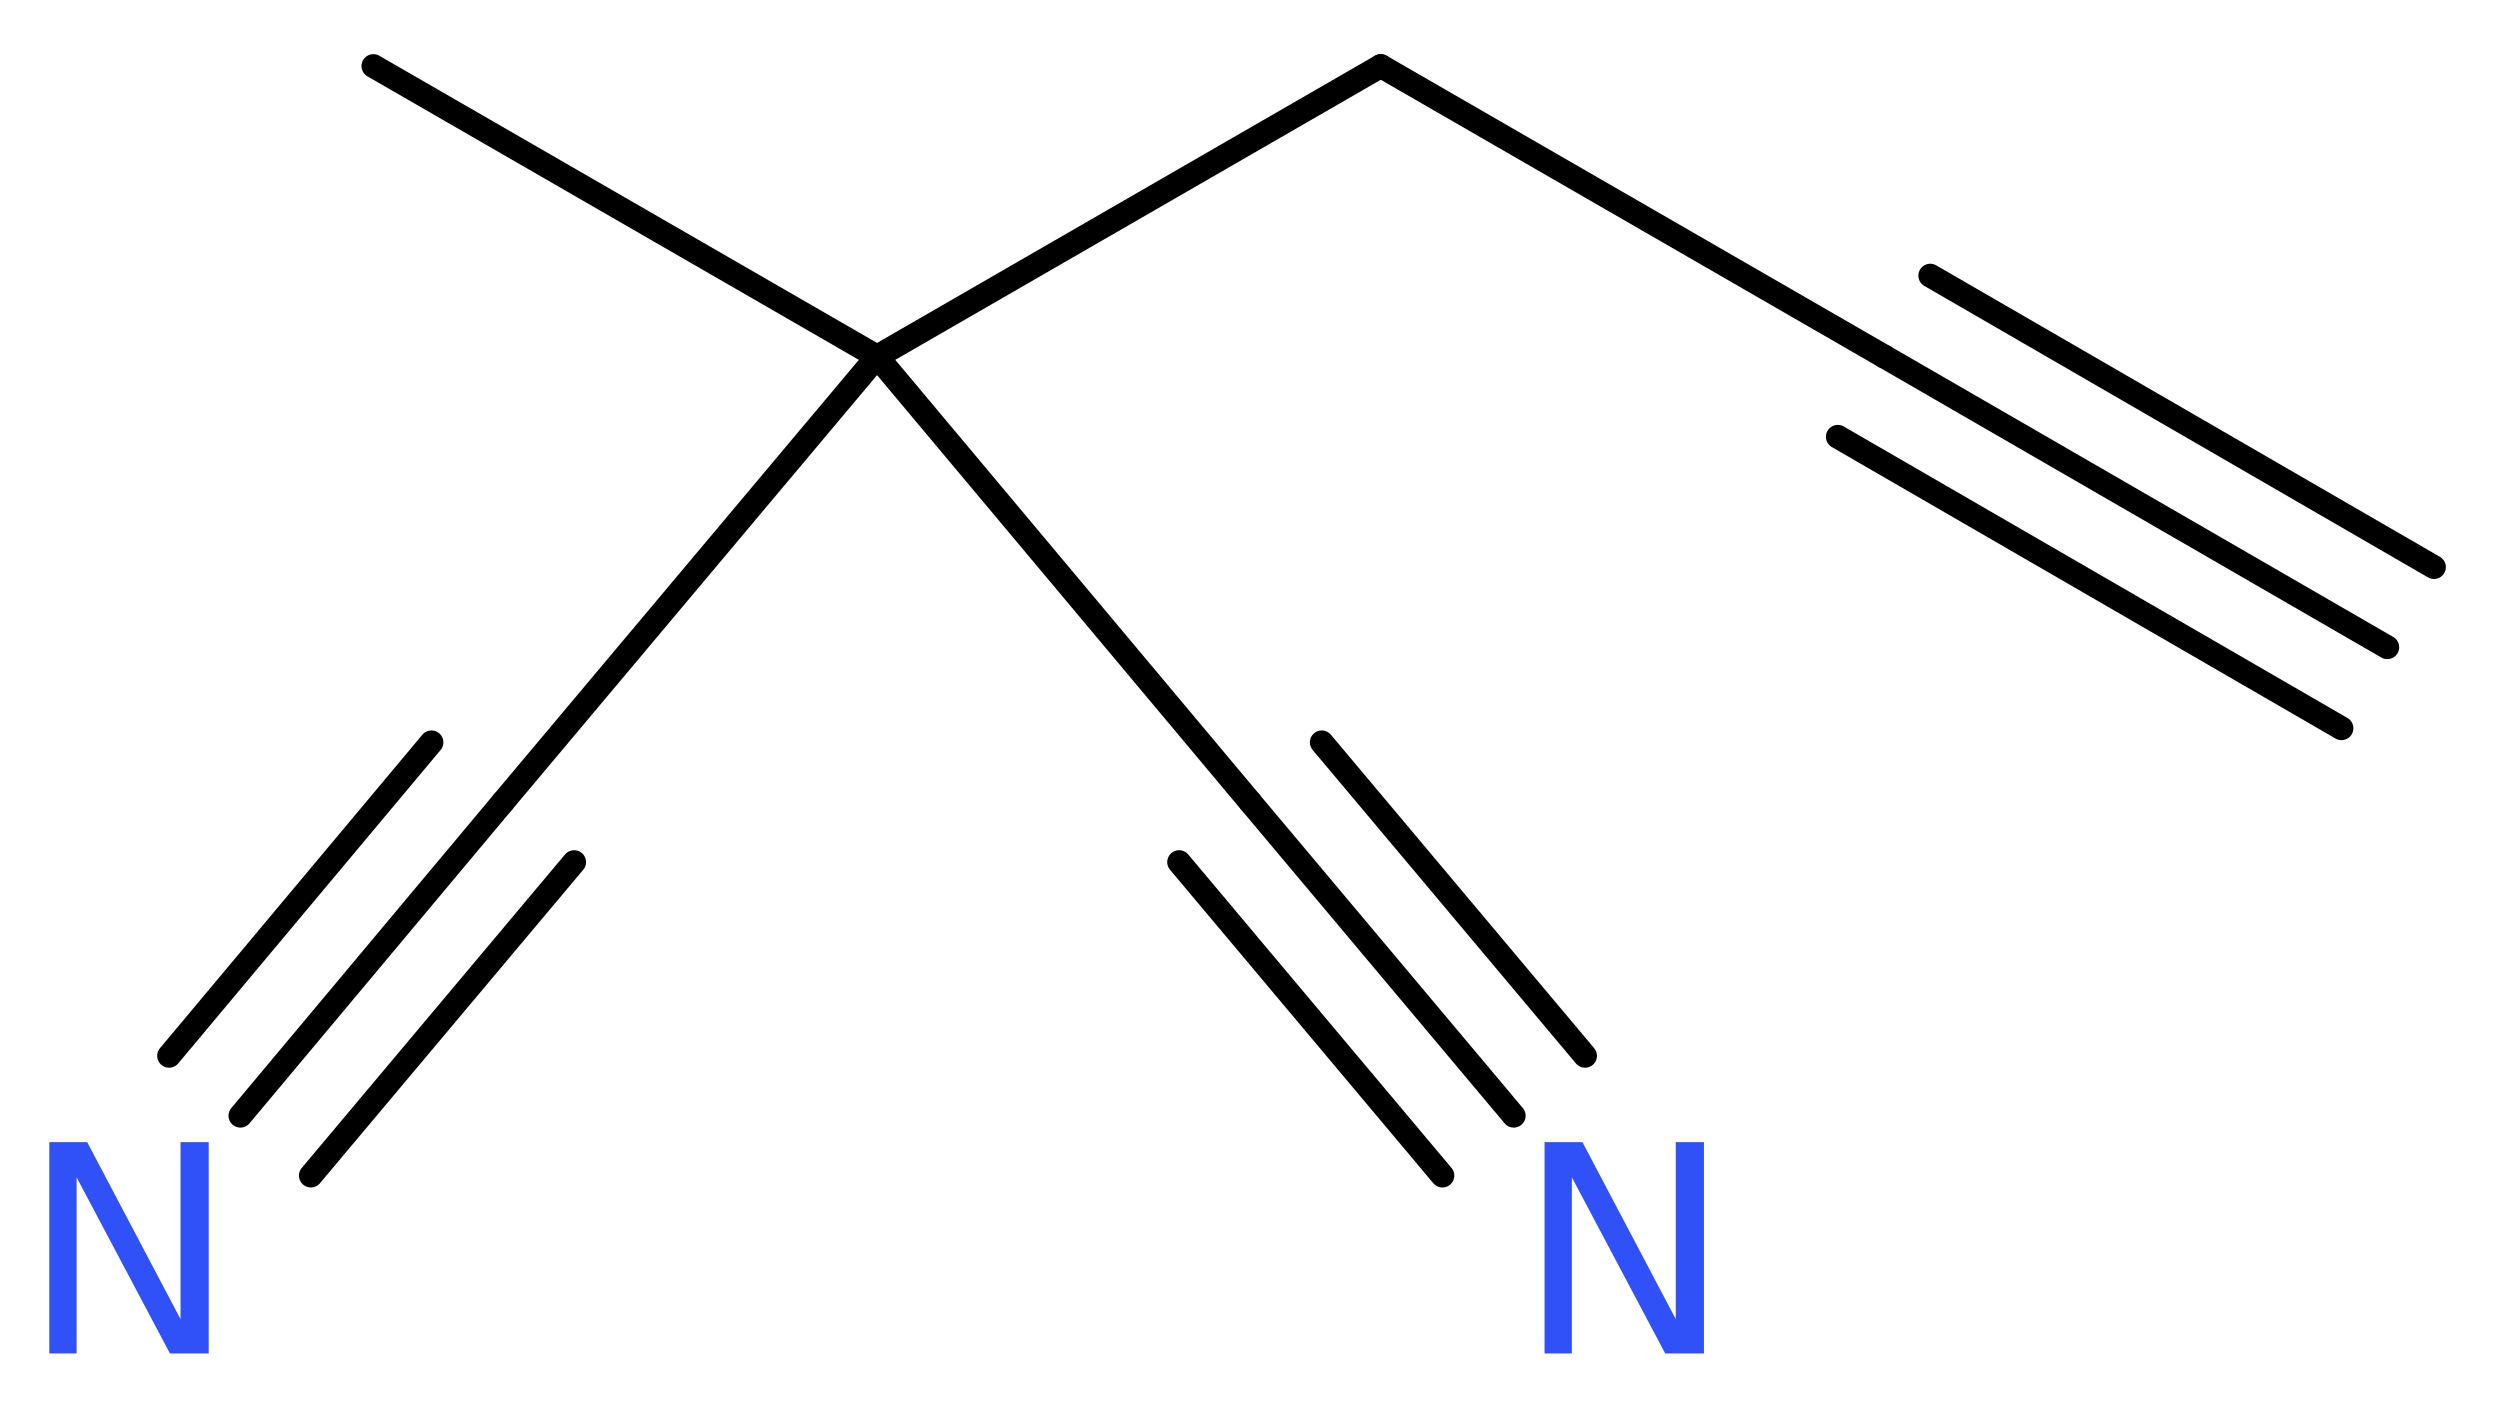 <?xml version='1.0' encoding='UTF-8'?>
<!DOCTYPE svg PUBLIC "-//W3C//DTD SVG 1.1//EN" "http://www.w3.org/Graphics/SVG/1.1/DTD/svg11.dtd">
<svg version='1.2' xmlns='http://www.w3.org/2000/svg' xmlns:xlink='http://www.w3.org/1999/xlink' width='28.39mm' height='15.93mm' viewBox='0 0 28.39 15.93'>
  <desc>Generated by the Chemistry Development Kit (http://github.com/cdk)</desc>
  <g stroke-linecap='round' stroke-linejoin='round' stroke='#000000' stroke-width='.27' fill='#3050F8'>
    <rect x='.0' y='.0' width='29.0' height='16.0' fill='#FFFFFF' stroke='none'/>
    <g id='mol1' class='mol'>
      <g id='mol1bnd1' class='bond'>
        <line x1='27.11' y1='7.35' x2='21.4' y2='4.05'/>
        <line x1='26.59' y1='8.27' x2='20.87' y2='4.96'/>
        <line x1='27.64' y1='6.44' x2='21.92' y2='3.13'/>
      </g>
      <line id='mol1bnd2' class='bond' x1='21.4' y1='4.05' x2='15.68' y2='.75'/>
      <line id='mol1bnd3' class='bond' x1='15.68' y1='.75' x2='9.96' y2='4.05'/>
      <line id='mol1bnd4' class='bond' x1='9.96' y1='4.05' x2='4.24' y2='.75'/>
      <line id='mol1bnd5' class='bond' x1='9.96' y1='4.05' x2='5.71' y2='9.11'/>
      <g id='mol1bnd6' class='bond'>
        <line x1='5.71' y1='9.11' x2='2.73' y2='12.67'/>
        <line x1='6.52' y1='9.79' x2='3.53' y2='13.35'/>
        <line x1='4.9' y1='8.43' x2='1.92' y2='11.99'/>
      </g>
      <line id='mol1bnd7' class='bond' x1='9.96' y1='4.05' x2='14.2' y2='9.11'/>
      <g id='mol1bnd8' class='bond'>
        <line x1='14.2' y1='9.11' x2='17.19' y2='12.67'/>
        <line x1='15.01' y1='8.43' x2='18.0' y2='11.99'/>
        <line x1='13.39' y1='9.79' x2='16.38' y2='13.35'/>
      </g>
      <path id='mol1atm7' class='atom' d='M.56 12.97h.43l1.06 2.01v-2.01h.32v2.4h-.44l-1.06 -2.0v2.0h-.31v-2.4z' stroke='none'/>
      <path id='mol1atm9' class='atom' d='M17.54 12.97h.43l1.06 2.01v-2.01h.32v2.4h-.44l-1.06 -2.0v2.0h-.31v-2.4z' stroke='none'/>
    </g>
  </g>
</svg>
